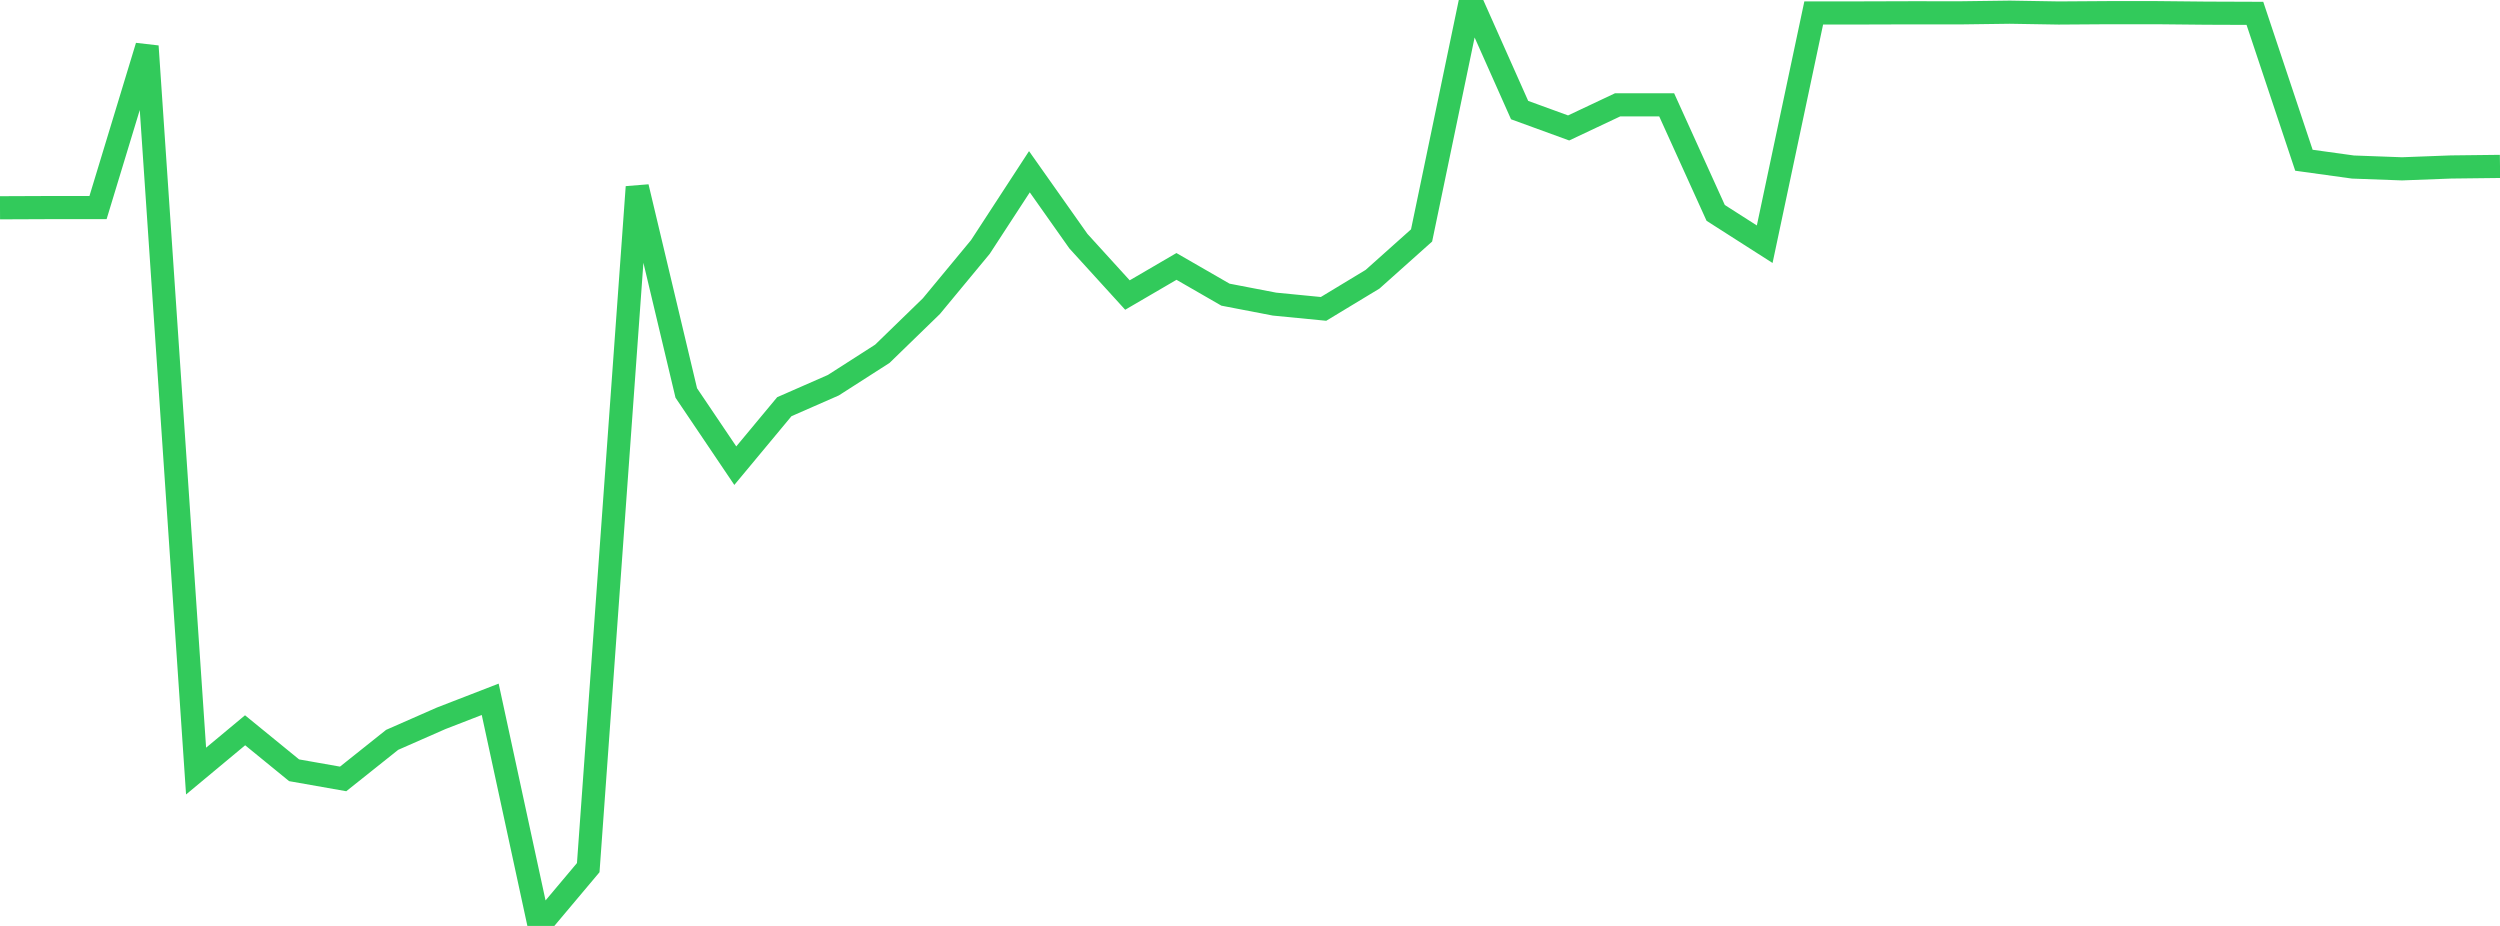 <?xml version="1.0" standalone="no"?>
<!DOCTYPE svg PUBLIC "-//W3C//DTD SVG 1.1//EN" "http://www.w3.org/Graphics/SVG/1.1/DTD/svg11.dtd">

<svg width="135" height="50" viewBox="0 0 135 50" preserveAspectRatio="none" 
  xmlns="http://www.w3.org/2000/svg"
  xmlns:xlink="http://www.w3.org/1999/xlink">


<polyline points="0.0, 11.22 2.647, 11.209 5.294, 11.207 7.941, 2.495 10.588, 41.638 13.235, 39.435 15.882, 41.595 18.529, 42.062 21.176, 39.952 23.824, 38.788 26.471, 37.762 29.118, 50.0 31.765, 46.852 34.412, 10.096 37.059, 21.221 39.706, 25.146 42.353, 21.962 45.0, 20.801 47.647, 19.104 50.294, 16.533 52.941, 13.336 55.588, 9.274 58.235, 13.024 60.882, 15.932 63.529, 14.387 66.176, 15.912 68.824, 16.422 71.471, 16.68 74.118, 15.079 76.765, 12.714 79.412, 0.0 82.059, 5.944 84.706, 6.909 87.353, 5.66 90.0, 5.66 92.647, 11.496 95.294, 13.188 97.941, 0.699 100.588, 0.699 103.235, 0.691 105.882, 0.693 108.529, 0.658 111.176, 0.702 113.824, 0.684 116.471, 0.684 119.118, 0.711 121.765, 0.721 124.412, 8.653 127.059, 9.02 129.706, 9.117 132.353, 9.017 135.0, 8.986" fill="none" stroke="#32ca5b" stroke-width="1.25"/>

</svg>